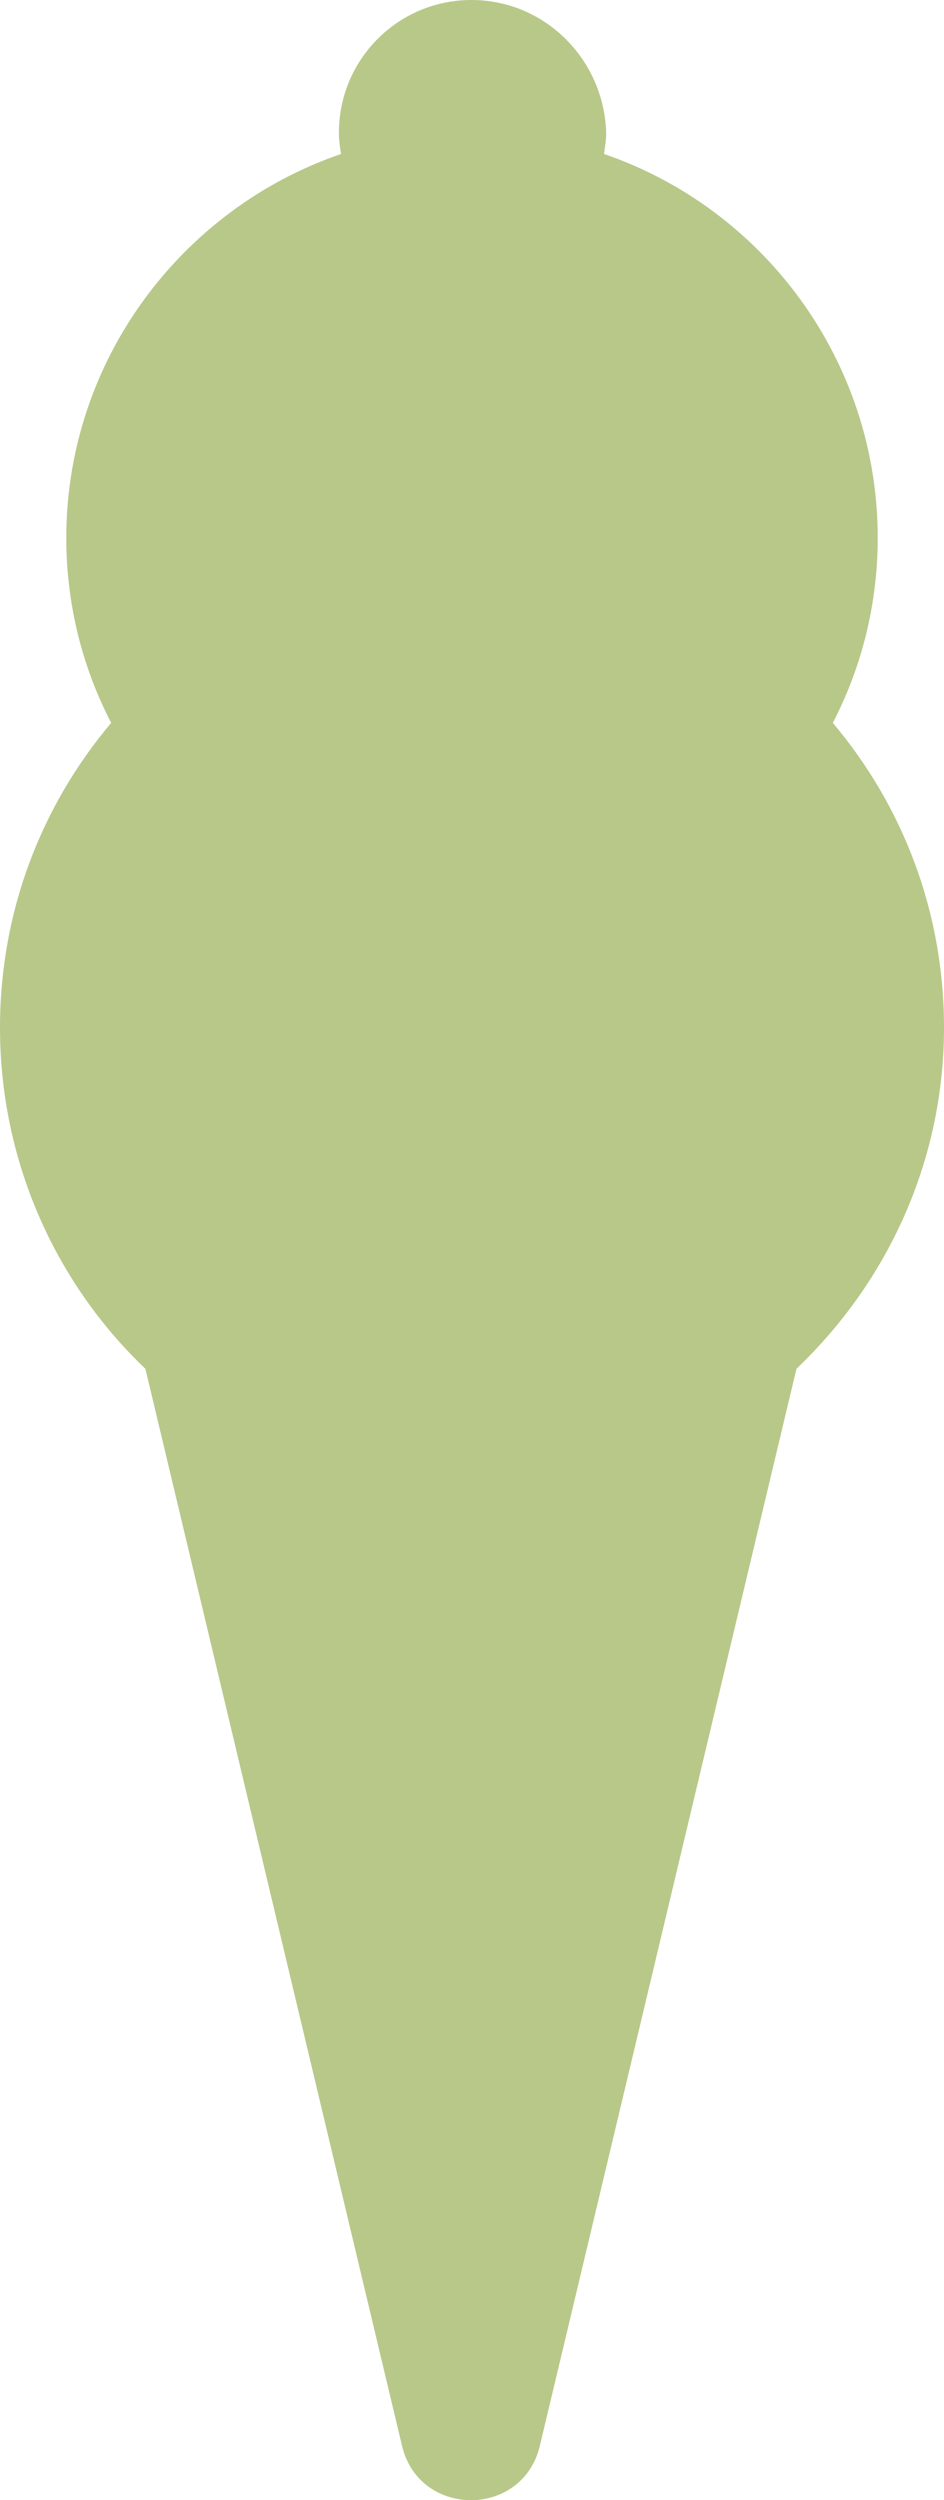 <?xml version="1.0" encoding="UTF-8"?> <svg xmlns="http://www.w3.org/2000/svg" xmlns:xlink="http://www.w3.org/1999/xlink" version="1.1" id="Camada_1" x="0px" y="0px" viewBox="0 0 88.3 233.8" style="enable-background:new 0 0 88.3 233.8;" xml:space="preserve"> <style type="text/css"> .st0{fill:#B8C889;} </style> <path class="st0" d="M88.3,96.1c0-10.9-3.9-20.8-10.4-28.5c2.7-5.2,4.2-11.1,4.2-17.3c0-16.6-10.7-30.8-25.6-35.9 c0.1-0.7,0.2-1.3,0.2-2C56.5,5.6,51,0,44.1,0c-6.9,0-12.4,5.6-12.4,12.4c0,0.7,0.1,1.4,0.2,2C17,19.5,6.2,33.7,6.2,50.3 c0,6.2,1.5,12.1,4.2,17.3C3.9,75.3,0,85.2,0,96.1c0,12.5,5.2,23.9,13.6,31.9l24,100.7c1.6,6.8,11.3,6.8,12.9,0l24-100.7 C83,119.9,88.3,108.6,88.3,96.1z"></path> </svg> 